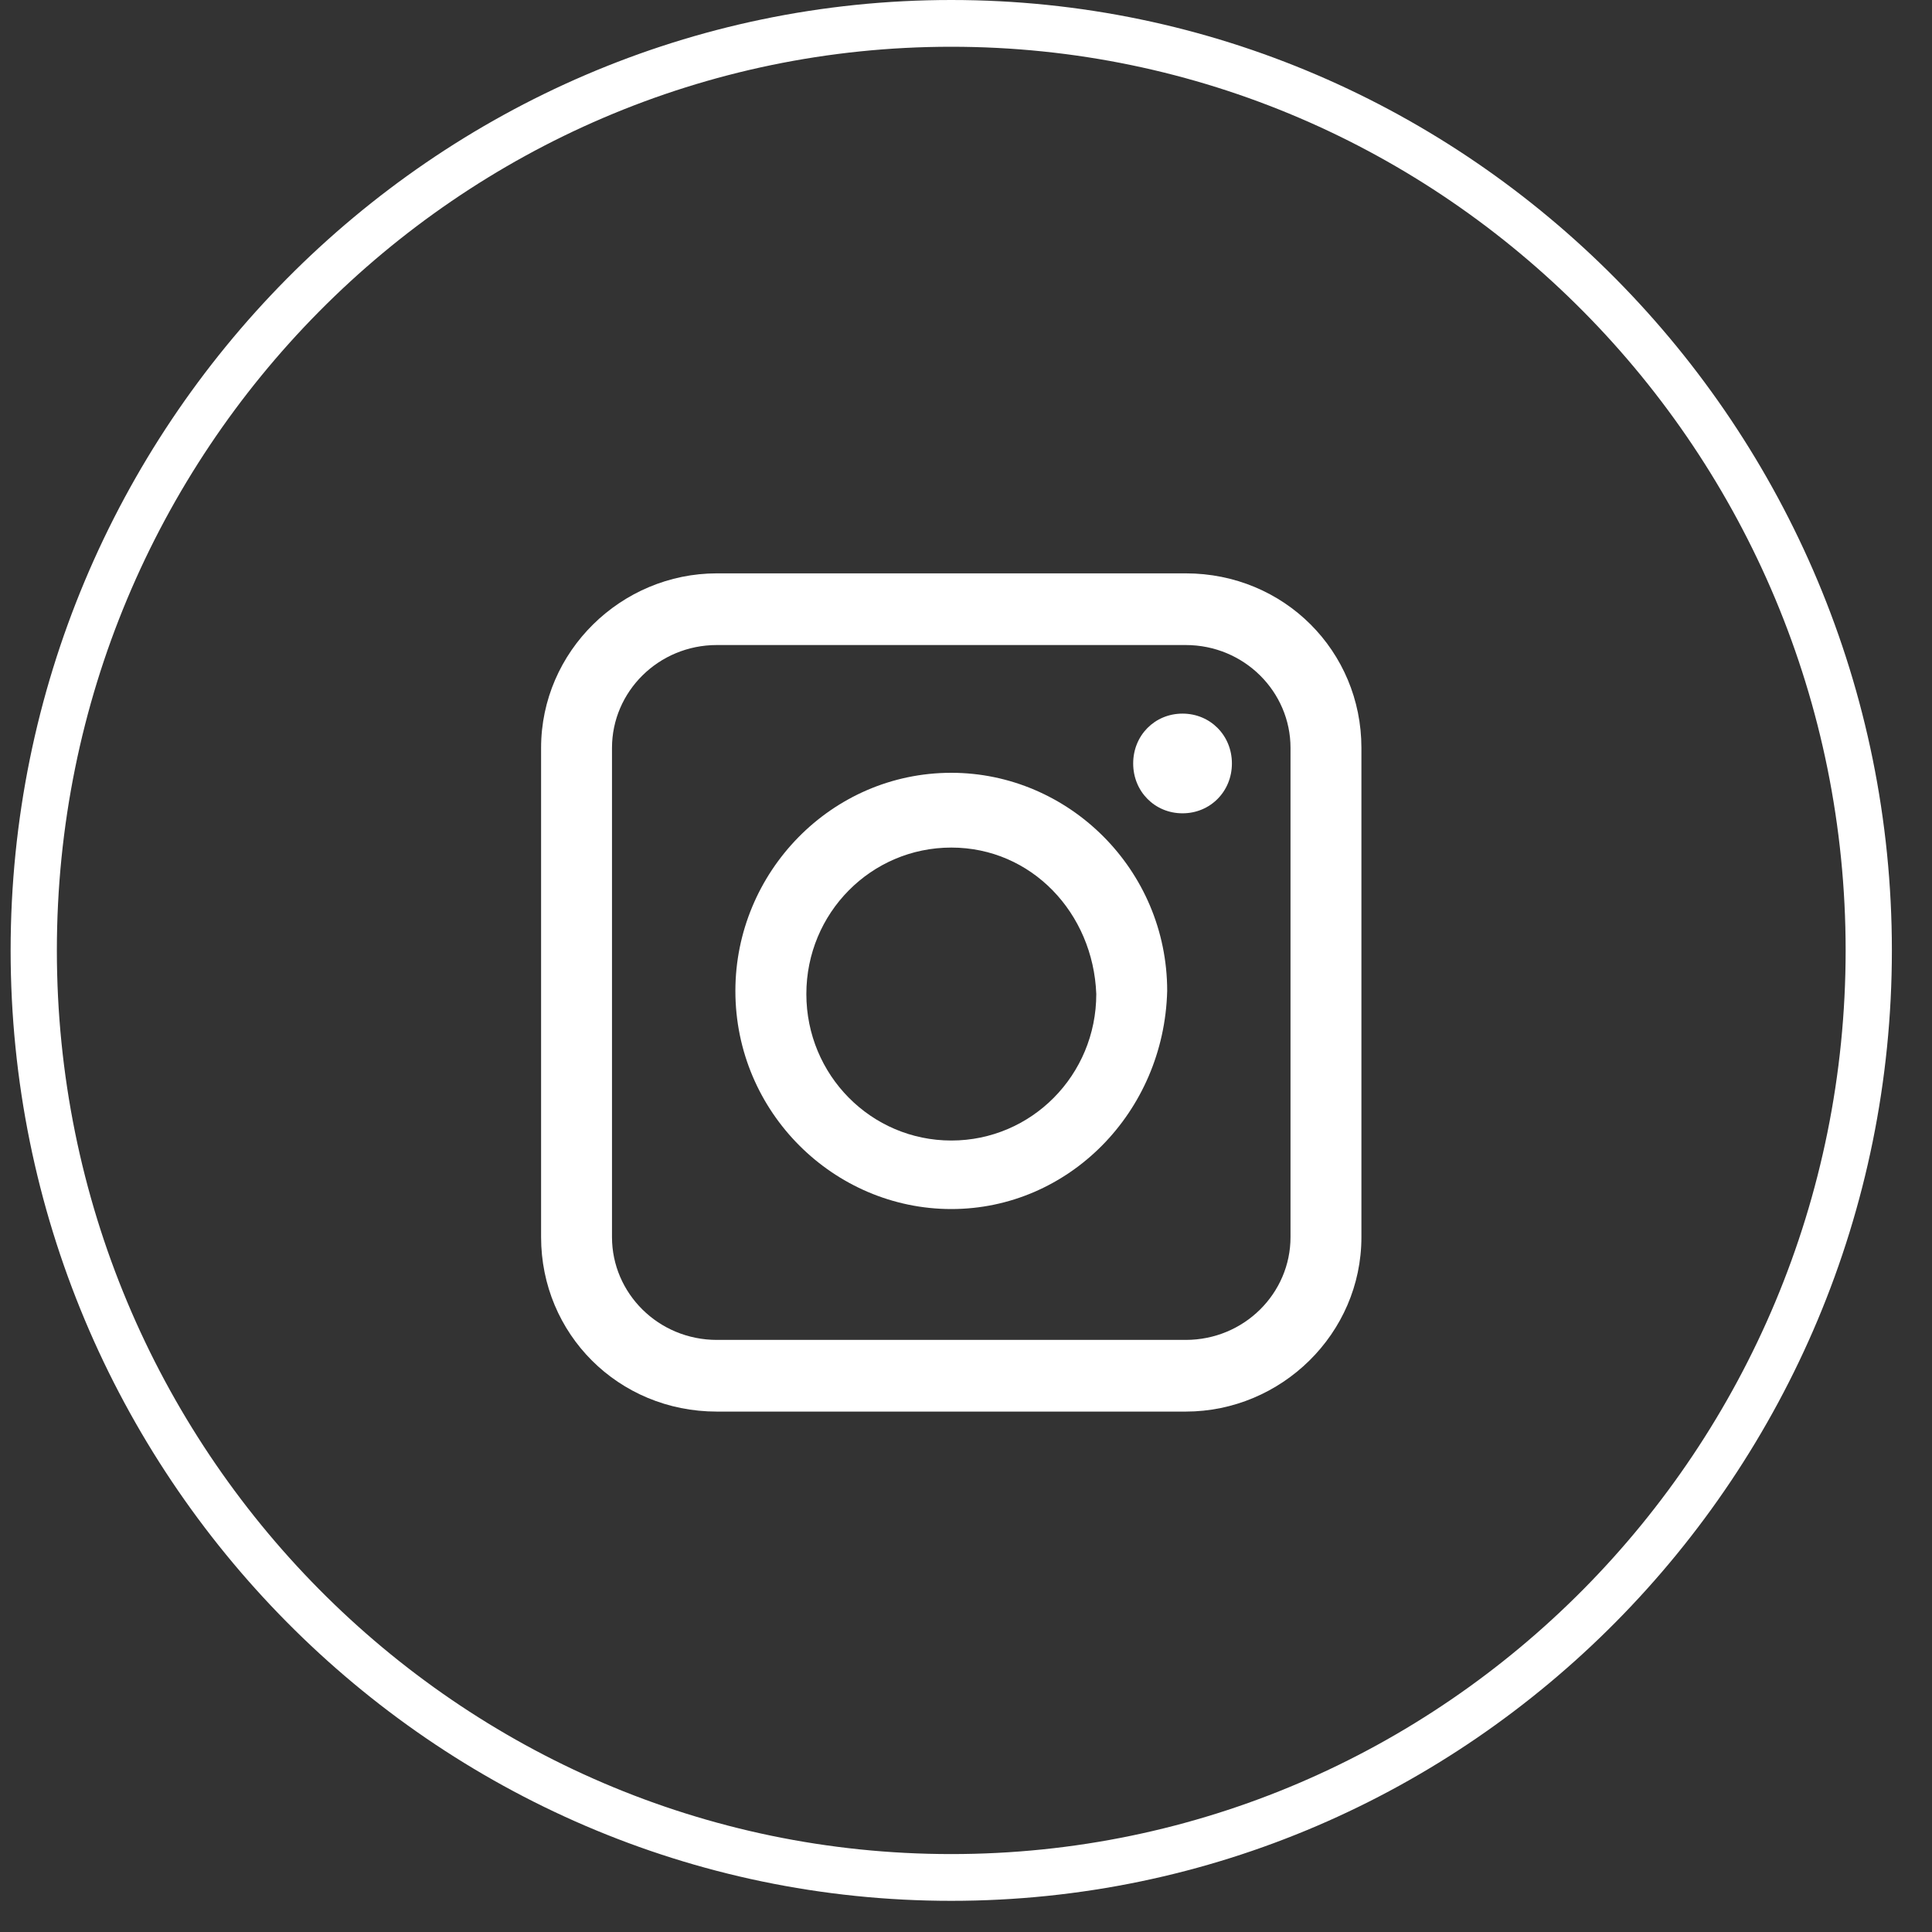 <svg width="30" height="30" viewBox="0 0 30 30" fill="none" xmlns="http://www.w3.org/2000/svg">
<rect x="0" y="0" width="30" height="30" fill="#333333" stroke="none"/>
<path d="M14.771 29.516C6.726 29.516 0.165 22.887 0.165 14.758C0.165 6.629 6.726 0 14.771 0C22.817 0 29.377 6.629 29.377 14.758C29.377 22.887 22.817 29.516 14.771 29.516ZM14.771 0.726C7.109 0.726 0.883 7.016 0.883 14.758C0.883 22.5 7.109 28.79 14.771 28.79C22.433 28.79 28.659 22.5 28.659 14.758C28.659 7.016 22.433 0.726 14.771 0.726Z" fill="white"/>
<path d="M18.411 21.919H11.132C9.599 21.919 8.402 20.71 8.402 19.21V11.613C8.402 10.113 9.647 8.903 11.132 8.903H18.411C19.943 8.903 21.14 10.113 21.14 11.613V19.21C21.14 20.71 19.895 21.919 18.411 21.919ZM11.132 10.016C10.222 10.016 9.503 10.742 9.503 11.613V19.21C9.503 20.081 10.222 20.806 11.132 20.806H18.411C19.321 20.806 20.039 20.081 20.039 19.21V11.613C20.039 10.742 19.321 10.016 18.411 10.016H11.132Z" fill="white"/>
<path d="M14.772 18.774C12.952 18.774 11.419 17.274 11.419 15.387C11.419 13.548 12.904 12 14.772 12C16.591 12 18.124 13.5 18.124 15.387C18.076 17.274 16.591 18.774 14.772 18.774ZM14.772 13.161C13.527 13.161 12.521 14.177 12.521 15.435C12.521 16.694 13.527 17.71 14.772 17.71C16.017 17.71 17.023 16.694 17.023 15.435C16.975 14.177 16.017 13.161 14.772 13.161Z" fill="white"/>
<path d="M19.129 11.855C19.129 12.29 18.793 12.629 18.362 12.629C17.931 12.629 17.596 12.29 17.596 11.855C17.596 11.419 17.931 11.081 18.362 11.081C18.793 11.081 19.129 11.419 19.129 11.855Z" fill="white"/>
</svg>
